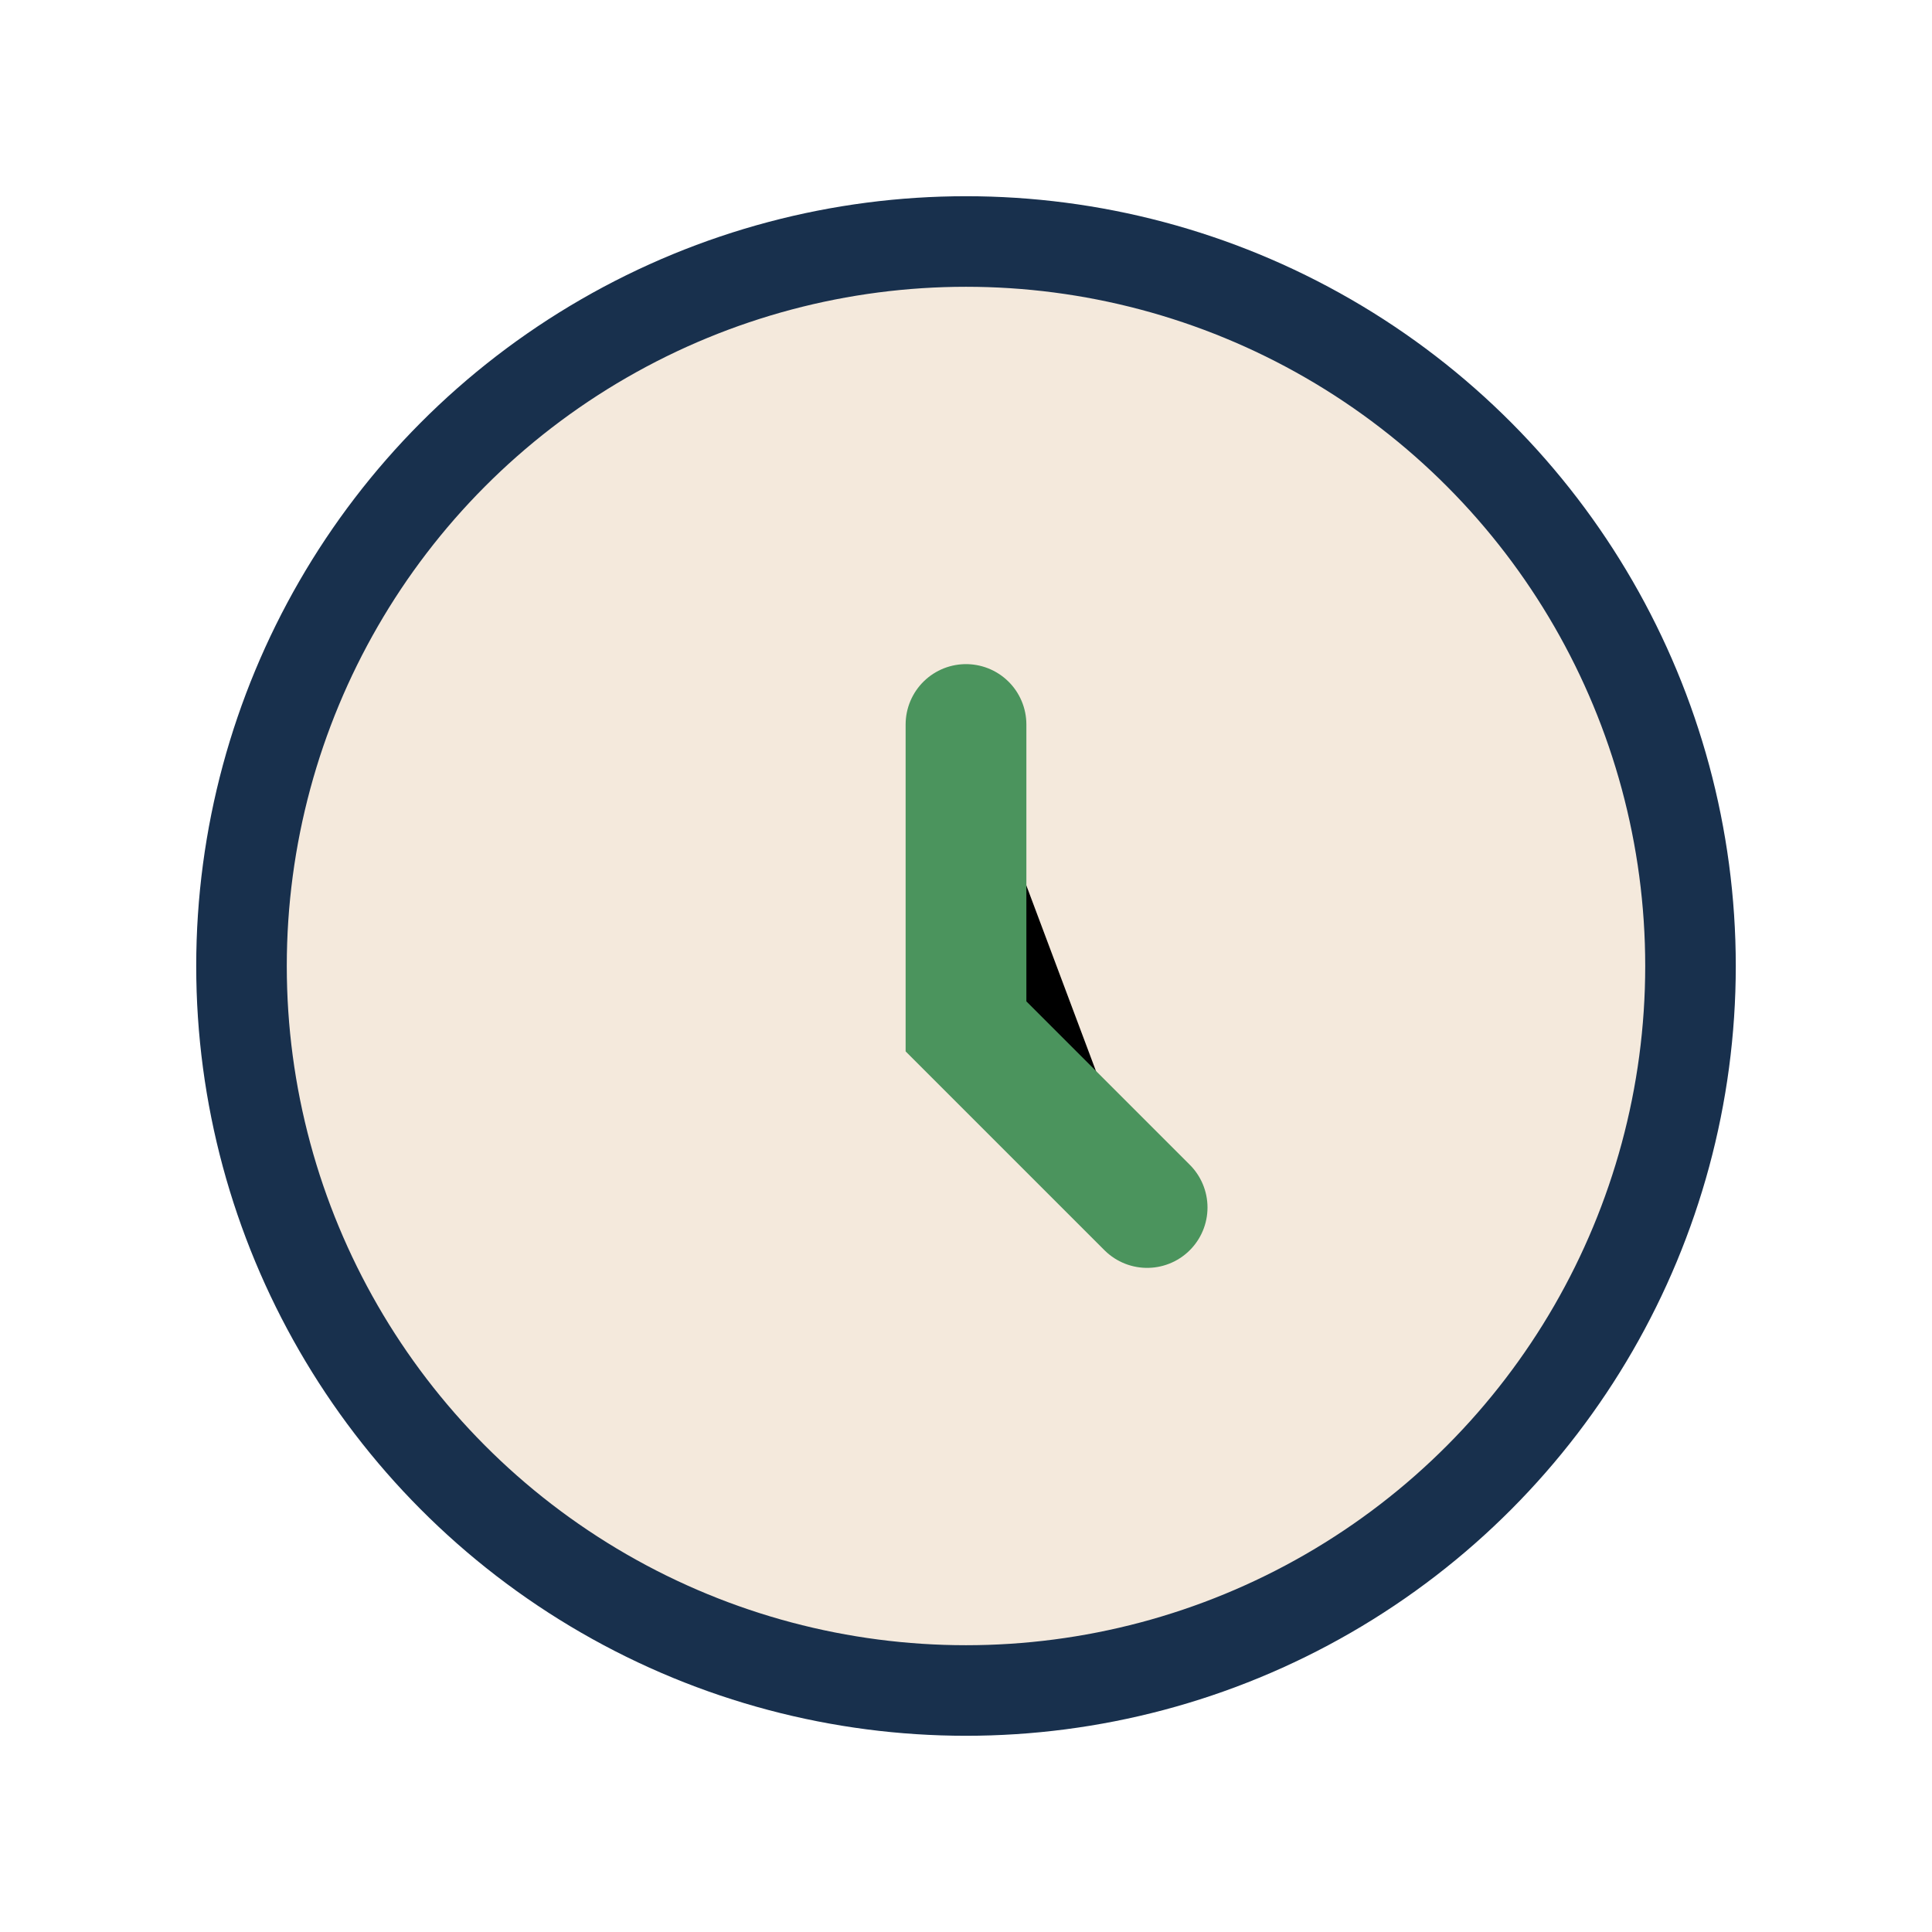<?xml version="1.0" encoding="UTF-8"?>
<svg xmlns="http://www.w3.org/2000/svg" width="32" height="32" viewBox="0 0 32 32"><circle cx="16" cy="16" r="12" fill="#F4E9DC" stroke="#18304D" stroke-width="1.5"/><path d="M16 12v5l3 3" stroke="#4B945D" stroke-width="2" stroke-linecap="round"/></svg>